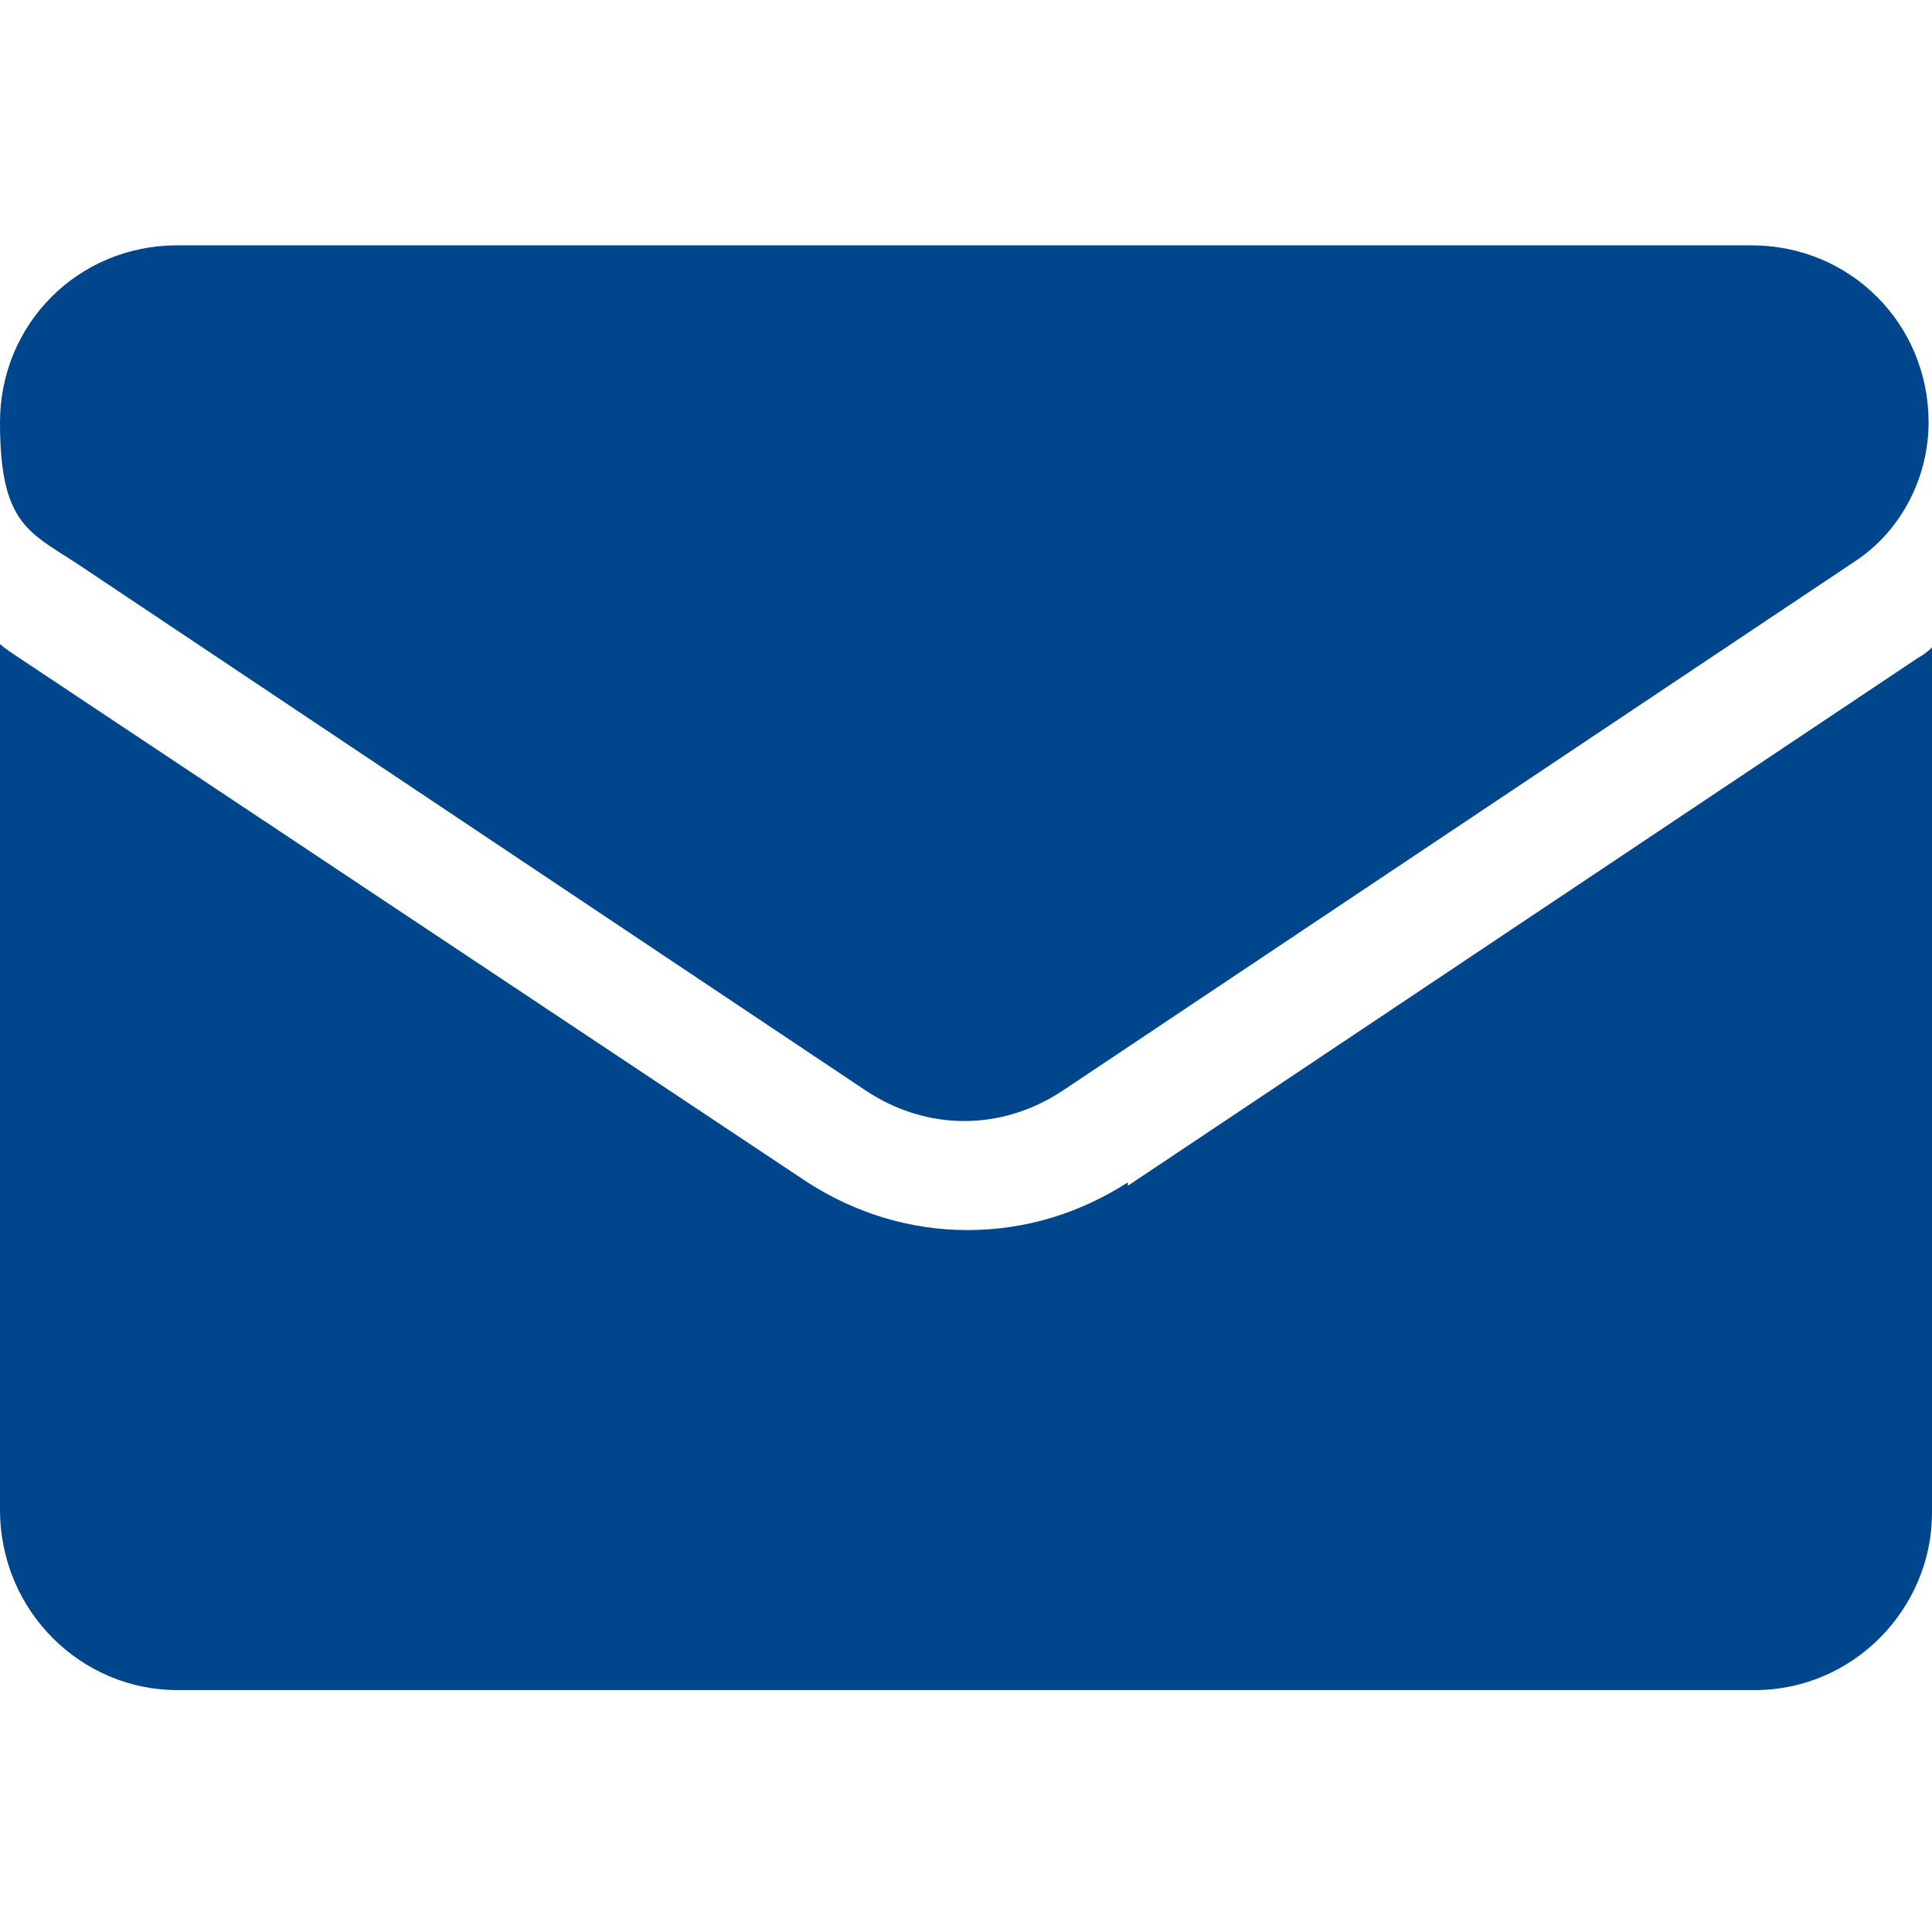 <?xml version="1.0" encoding="UTF-8"?>
<svg id="Layer_1" data-name="Layer 1" xmlns="http://www.w3.org/2000/svg" version="1.1" viewBox="0 0 56.7 56.7">
  <defs>
    <style>
      .cls-1 {
        fill: #00468c;
        stroke-width: 0px;
      }
    </style>
  </defs>
  <path class="cls-1" d="M33.1,34.7c-1.4.9-3,1.4-4.7,1.4s-3.3-.5-4.7-1.4L.4,19.2c0,0-.3-.2-.4-.3v25.4c0,3,2.4,5.3,5.2,5.3h46.3c2.9,0,5.2-2.4,5.2-5.2v-25.4c0,0-.2.2-.4.3l-23.2,15.5h0Z"/>
  <path class="cls-1" d="M2.2,16.5l23.2,15.5c.9.6,1.9.9,2.9.9s2-.3,2.9-.9l23.2-15.5c1.4-.9,2.2-2.5,2.2-4.1,0-2.9-2.3-5.2-5.2-5.2H5.2c-2.9,0-5.2,2.3-5.2,5.2s.8,3.2,2.2,4.1Z"/>
</svg>